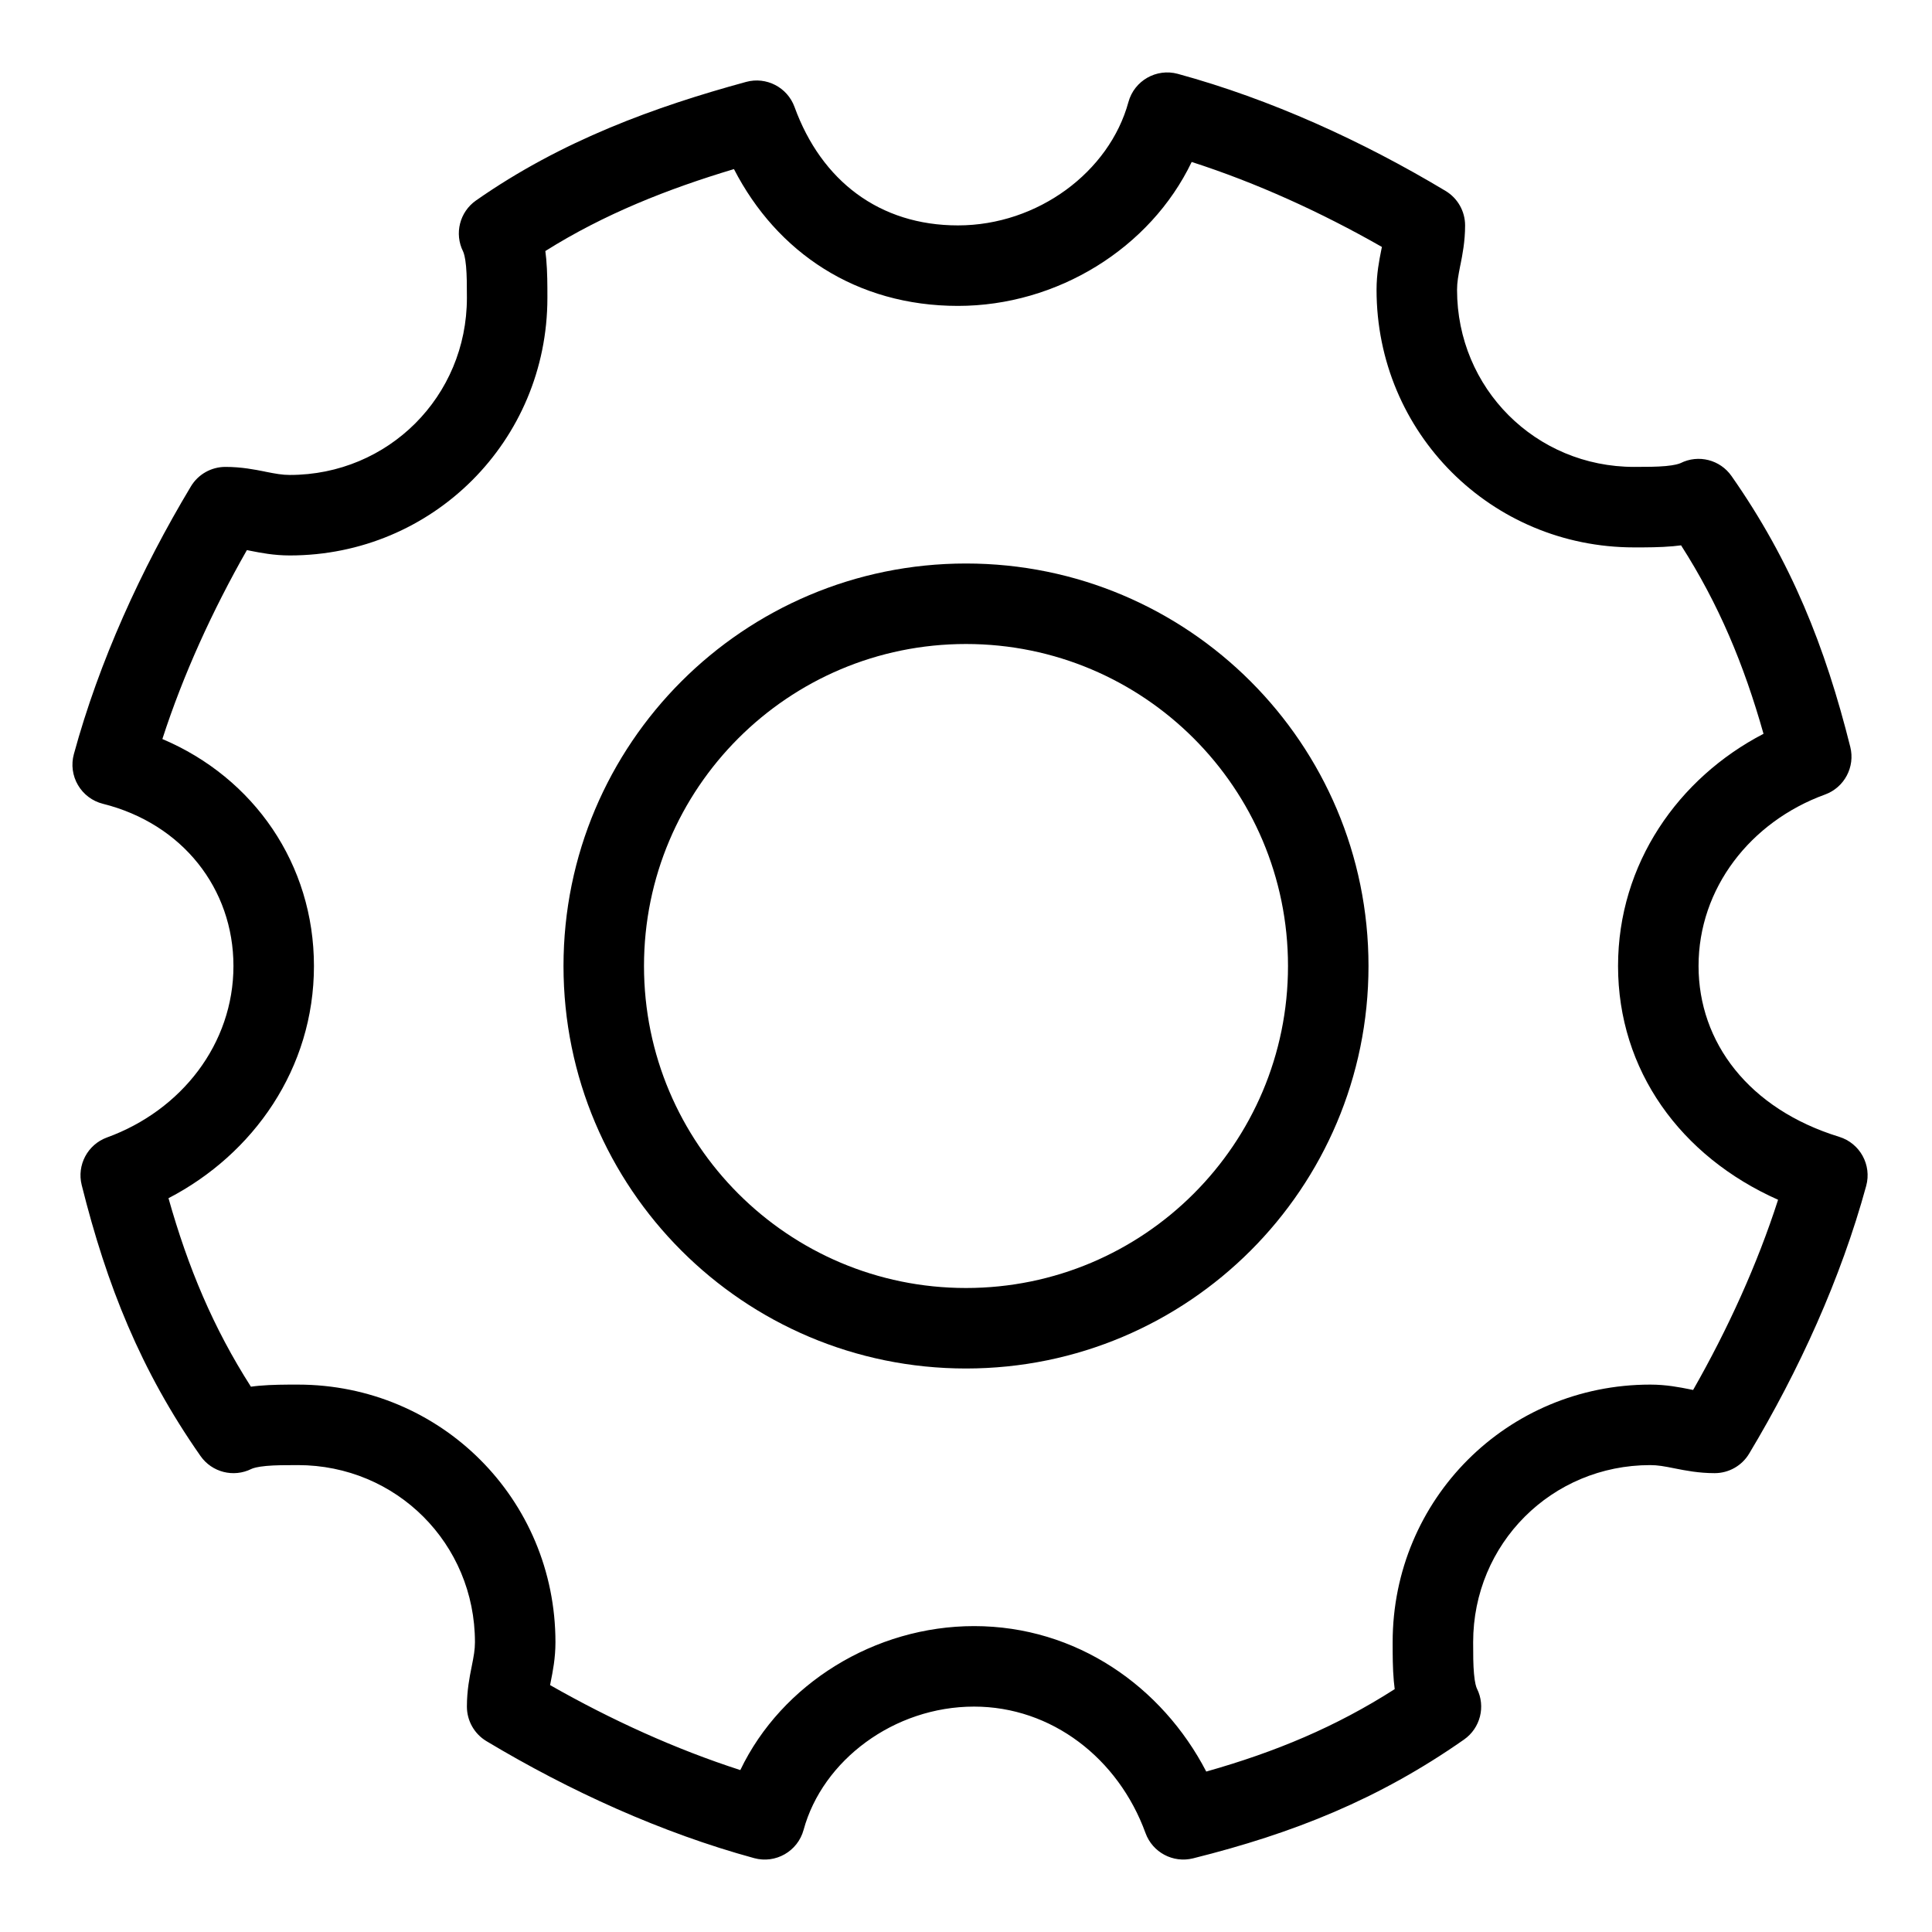 <svg width="48" height="48" viewBox="0 0 48 48" fill="none" xmlns="http://www.w3.org/2000/svg">
<path fill-rule="evenodd" clip-rule="evenodd" d="M28.035 2.537C28.18 2.004 28.73 1.69 29.263 1.835C31.567 2.464 33.851 3.505 35.914 4.743C36.215 4.923 36.4 5.249 36.4 5.6C36.4 6 36.333 6.332 36.285 6.576L36.28 6.596C36.23 6.851 36.2 7.011 36.2 7.2C36.2 9.648 38.152 11.6 40.6 11.6C40.91 11.6 41.163 11.599 41.384 11.579C41.612 11.558 41.717 11.523 41.753 11.506C42.196 11.284 42.735 11.421 43.019 11.827C44.506 13.951 45.348 16.071 45.97 18.558C46.094 19.054 45.823 19.565 45.342 19.74C43.486 20.415 42.2 22.072 42.2 24C42.2 25.893 43.445 27.552 45.694 28.244C46.21 28.403 46.507 28.942 46.365 29.463C45.736 31.767 44.695 34.051 43.457 36.115C43.277 36.416 42.951 36.6 42.6 36.6C42.2 36.6 41.868 36.533 41.624 36.485L41.604 36.481C41.349 36.43 41.189 36.4 41 36.4C38.552 36.4 36.6 38.352 36.6 40.8C36.6 41.111 36.601 41.363 36.621 41.584C36.641 41.812 36.676 41.917 36.694 41.953C36.916 42.396 36.779 42.935 36.373 43.219C34.249 44.706 32.129 45.549 29.642 46.17C29.145 46.294 28.635 46.023 28.46 45.542C27.785 43.686 26.128 42.4 24.2 42.4C22.213 42.4 20.436 43.733 19.965 45.463C19.819 45.996 19.27 46.31 18.737 46.165C16.433 45.536 14.148 44.495 12.085 43.258C11.784 43.077 11.6 42.751 11.6 42.4C11.6 42 11.666 41.668 11.715 41.424L11.719 41.404C11.77 41.149 11.8 40.989 11.8 40.8C11.8 38.352 9.848 36.4 7.4 36.4C7.089 36.4 6.837 36.401 6.615 36.421C6.387 36.442 6.283 36.477 6.247 36.495C5.804 36.716 5.265 36.58 4.981 36.173C3.494 34.049 2.651 31.929 2.03 29.443C1.905 28.946 2.177 28.435 2.658 28.26C4.514 27.585 5.8 25.928 5.8 24C5.8 22.079 4.532 20.464 2.557 19.97C2.296 19.905 2.073 19.737 1.937 19.505C1.801 19.273 1.764 18.996 1.835 18.737C2.463 16.433 3.504 14.149 4.742 12.086C4.923 11.784 5.249 11.6 5.6 11.6C6 11.6 6.332 11.667 6.576 11.715L6.596 11.72C6.85 11.77 7.011 11.8 7.2 11.8C9.648 11.8 11.6 9.848 11.6 7.4C11.6 7.09 11.599 6.837 11.579 6.616C11.558 6.388 11.523 6.283 11.505 6.247C11.284 5.804 11.42 5.265 11.826 4.981C13.962 3.486 16.287 2.649 18.537 2.035C19.039 1.898 19.562 2.169 19.74 2.658C20.409 4.499 21.857 5.6 23.8 5.6C25.786 5.6 27.563 4.267 28.035 2.537ZM29.607 4.024C28.578 6.17 26.262 7.6 23.8 7.6C21.276 7.6 19.302 6.275 18.235 4.201C16.597 4.692 15.015 5.315 13.549 6.237C13.558 6.305 13.565 6.371 13.571 6.435C13.6 6.755 13.6 7.094 13.6 7.379V7.4C13.6 10.952 10.752 13.8 7.2 13.8C6.8 13.8 6.468 13.733 6.224 13.685L6.204 13.681C6.18 13.676 6.157 13.671 6.134 13.667C5.279 15.168 4.551 16.762 4.034 18.361C6.31 19.325 7.8 21.472 7.8 24C7.8 26.545 6.298 28.673 4.186 29.769C4.673 31.494 5.297 32.987 6.234 34.452C6.303 34.442 6.37 34.435 6.434 34.429C6.755 34.4 7.093 34.4 7.379 34.4H7.4C10.952 34.4 13.8 37.248 13.8 40.8C13.8 41.2 13.733 41.532 13.684 41.776L13.68 41.796C13.676 41.82 13.671 41.843 13.667 41.866C15.178 42.727 16.783 43.458 18.393 43.977C19.421 41.83 21.737 40.4 24.2 40.4C26.744 40.4 28.873 41.902 29.969 44.014C31.694 43.526 33.187 42.903 34.651 41.966C34.642 41.897 34.635 41.83 34.629 41.766C34.6 41.445 34.6 41.106 34.6 40.821V40.8C34.6 37.248 37.447 34.4 41 34.4C41.4 34.4 41.732 34.467 41.975 34.515L41.996 34.52C42.02 34.524 42.043 34.529 42.065 34.533C42.926 33.023 43.658 31.418 44.176 29.808C41.751 28.73 40.2 26.589 40.2 24C40.2 21.456 41.702 19.327 43.814 18.231C43.326 16.506 42.703 15.013 41.766 13.549C41.697 13.558 41.63 13.565 41.565 13.571C41.245 13.6 40.906 13.6 40.621 13.6H40.6C37.047 13.6 34.2 10.752 34.2 7.2C34.2 6.8 34.266 6.468 34.315 6.224L34.319 6.204C34.324 6.18 34.329 6.157 34.333 6.135C32.822 5.273 31.216 4.542 29.607 4.024Z" fill="black"/>
<path fill-rule="evenodd" clip-rule="evenodd" d="M24 16C19.582 16 16 19.582 16 24C16 28.418 19.582 32 24 32C28.418 32 32 28.418 32 24C32 19.582 28.418 16 24 16ZM14 24C14 18.477 18.477 14 24 14C29.523 14 34 18.477 34 24C34 29.523 29.523 34 24 34C18.477 34 14 29.523 14 24Z" fill="black"/>
</svg>
